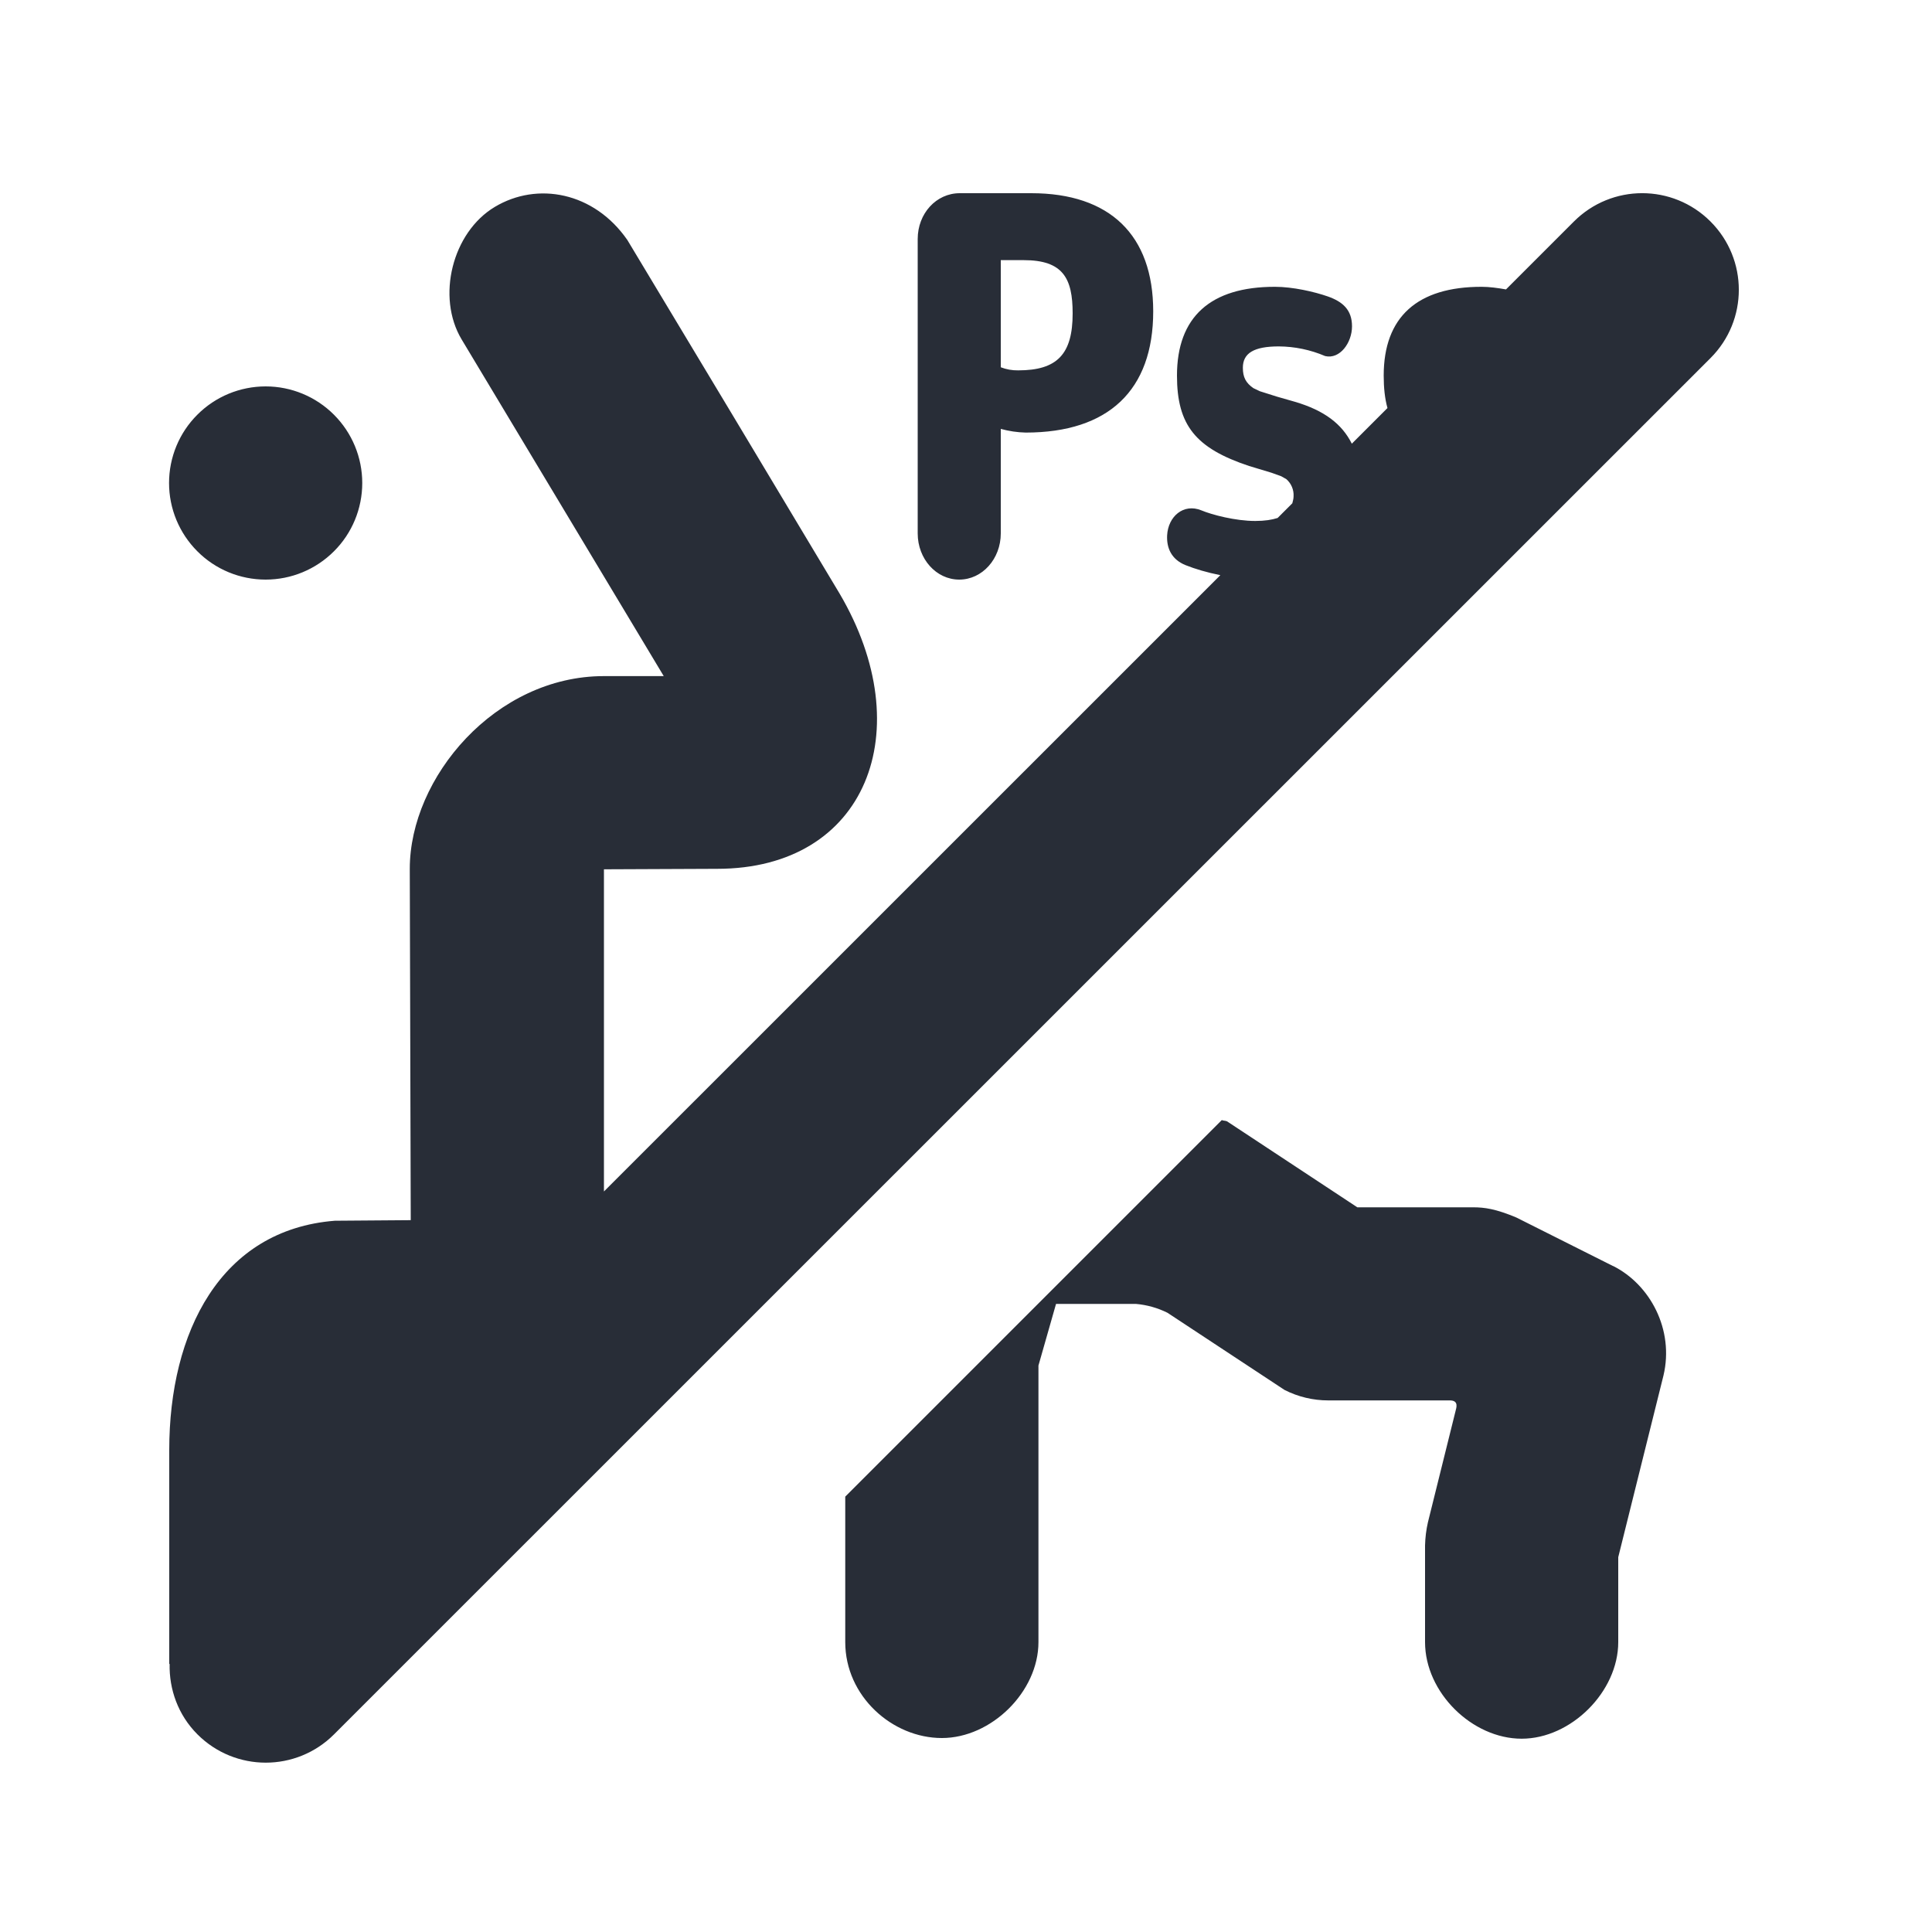 <svg width="20" height="20" viewBox="0 0 20 20" fill="none" xmlns="http://www.w3.org/2000/svg">
<path d="M2.043 5.707C1.855 5.519 1.75 5.265 1.75 5C1.75 4.735 1.855 4.48 2.043 4.293C2.23 4.105 2.485 4 2.75 4C3.015 4 3.269 4.105 3.457 4.293C3.645 4.481 3.75 4.735 3.75 5C3.75 5.265 3.645 5.52 3.457 5.707C3.269 5.895 3.015 6 2.75 6C2.485 6 2.23 5.895 2.043 5.707ZM16.698 13.106L15.698 12.604C15.484 12.514 15.367 12.498 15.25 12.498H14.051L12.702 11.608C12.685 11.6 12.665 11.603 12.648 11.595L8.75 15.493V16.999C8.75 17.559 9.237 17.992 9.75 17.992C10.263 17.992 10.75 17.512 10.75 16.999V14.136L10.932 13.498H11.759C11.873 13.508 11.984 13.539 12.086 13.59L13.298 14.389C13.438 14.46 13.593 14.497 13.75 14.497H15.012C15.102 14.499 15.077 14.571 15.067 14.61L14.782 15.758C14.764 15.836 14.754 15.917 14.752 15.999V16.999C14.752 17.521 15.24 17.999 15.752 17.999C16.264 17.999 16.752 17.512 16.752 16.999V16.12L17.22 14.24C17.333 13.765 17.082 13.297 16.698 13.105V13.106ZM9.5 5.522V2.474C9.5 2.21 9.692 2 9.935 2H10.676C11.489 2 11.938 2.433 11.938 3.223C11.938 4.04 11.475 4.478 10.618 4.478C10.531 4.476 10.444 4.463 10.36 4.44V5.522C10.36 5.786 10.168 6 9.93 6C9.692 6 9.5 5.786 9.5 5.522ZM10.36 3.802C10.417 3.824 10.478 3.835 10.54 3.834C10.944 3.834 11.104 3.667 11.104 3.244C11.104 2.88 11.004 2.693 10.598 2.693H10.36V3.802ZM17.707 2.293C17.316 1.902 16.684 1.902 16.293 2.293L15.59 2.996C15.505 2.981 15.418 2.969 15.339 2.969C14.671 2.968 14.324 3.282 14.324 3.888C14.324 4.016 14.336 4.127 14.363 4.224L13.994 4.593C13.892 4.389 13.71 4.249 13.404 4.159L13.219 4.106L13.042 4.05L12.975 4.018C12.897 3.964 12.866 3.905 12.866 3.807C12.866 3.656 12.98 3.586 13.238 3.586C13.403 3.587 13.566 3.621 13.718 3.686C13.87 3.722 13.996 3.548 13.996 3.378C13.996 3.207 13.899 3.123 13.746 3.069C13.606 3.02 13.383 2.969 13.199 2.969C12.53 2.968 12.184 3.282 12.184 3.888C12.184 4.402 12.377 4.64 12.931 4.824L13.163 4.894L13.263 4.93L13.316 4.96C13.341 4.982 13.361 5.009 13.374 5.04C13.387 5.071 13.393 5.104 13.391 5.138C13.391 5.166 13.383 5.187 13.378 5.21L13.226 5.362C13.166 5.381 13.094 5.393 12.994 5.393C12.789 5.393 12.546 5.329 12.436 5.283C12.252 5.208 12.092 5.346 12.082 5.543C12.076 5.672 12.125 5.79 12.272 5.85C12.372 5.89 12.497 5.927 12.633 5.954L6.252 12.334V8.999L7.424 8.994C8.971 8.994 9.526 7.562 8.691 6.144C7.96 4.923 7.228 3.703 6.494 2.484C6.149 1.987 5.562 1.878 5.122 2.142C4.682 2.405 4.515 3.074 4.779 3.514L6.871 6.999H6.252C5.127 6.999 4.242 8.049 4.242 8.994L4.252 12.631L3.466 12.637C2.282 12.731 1.752 13.79 1.752 15.011V17.225H1.756C1.75 17.487 1.843 17.753 2.044 17.954C2.239 18.149 2.495 18.247 2.751 18.247C3.007 18.247 3.263 18.149 3.458 17.954L17.707 3.707C18.098 3.316 18.098 2.684 17.707 2.293Z" fill="#282D37"/>
</svg>
